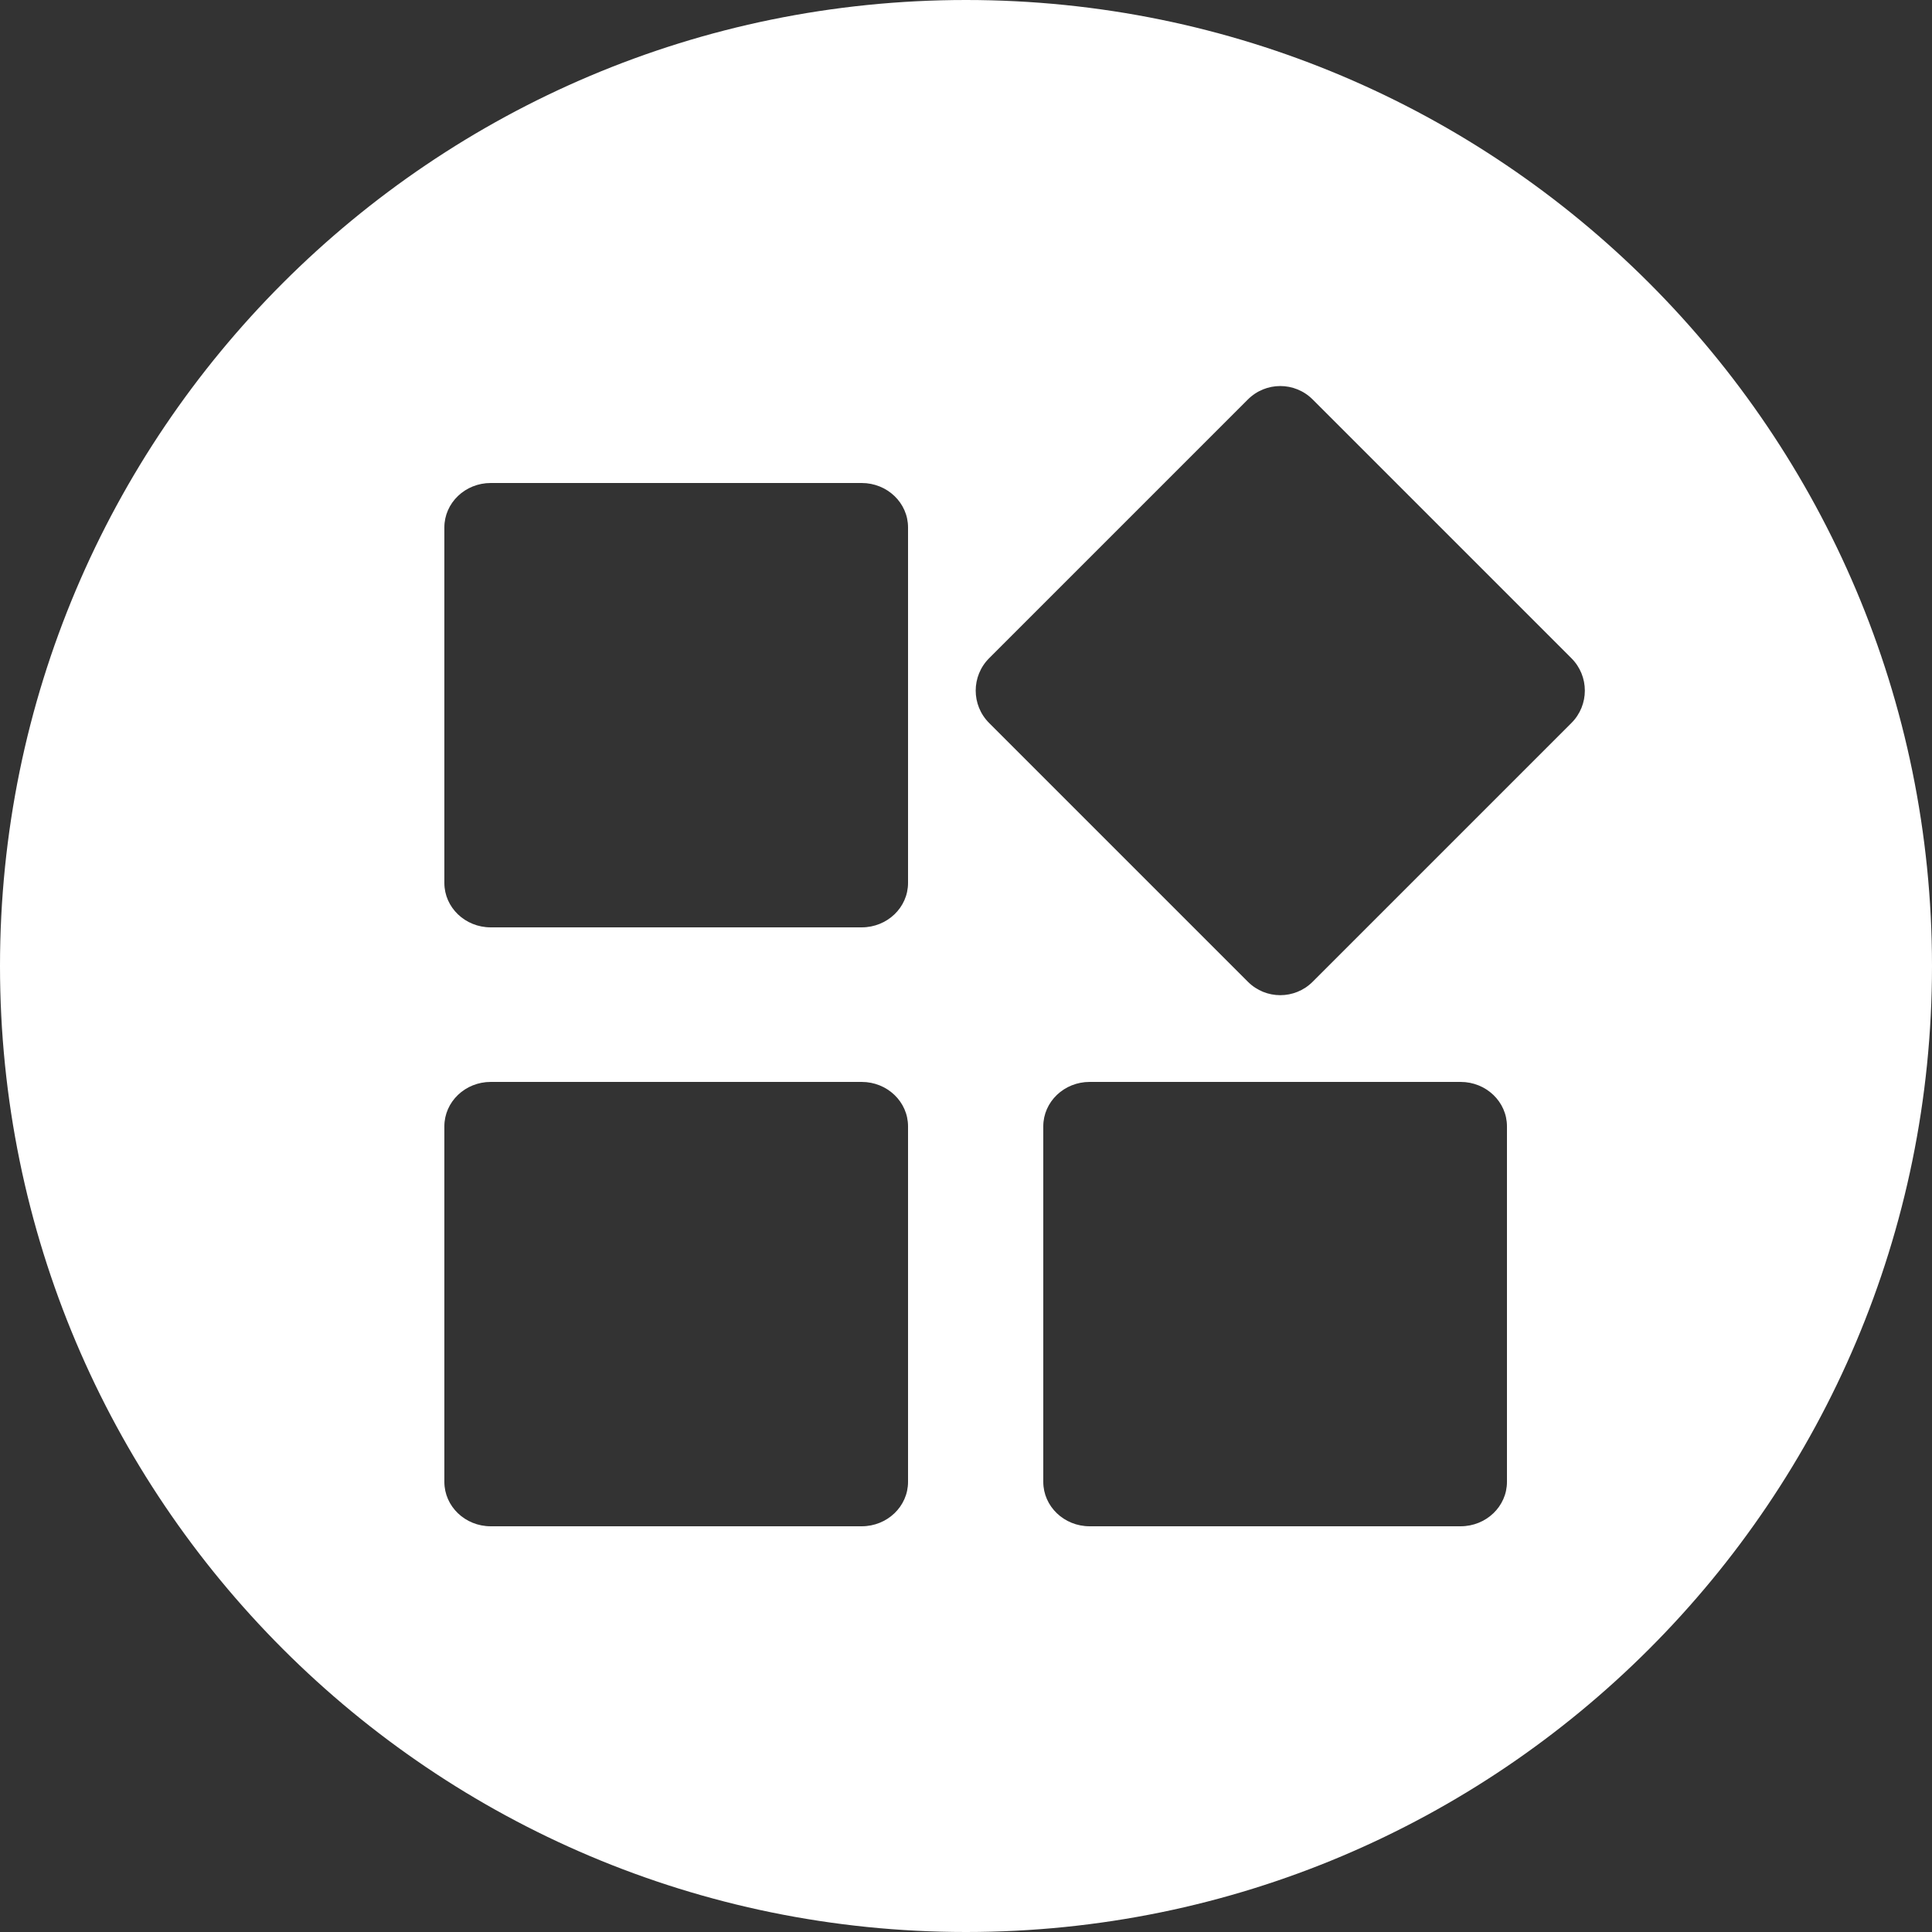 <svg width="48" height="48" viewBox="0 0 48 48" fill="none" xmlns="http://www.w3.org/2000/svg">
<rect x="0" y="0" width="48" height="48" fill="#333333" stroke="none"/>
<path fill-rule="evenodd" clip-rule="evenodd" d="M48 24C48 37.255 37.255 48 24 48C10.745 48 0 37.255 0 24C0 10.745 10.745 0 24 0C37.255 0 48 10.745 48 24ZM11.04 13.104C11.04 12.494 11.556 12 12.192 12H21.408C22.044 12 22.56 12.494 22.56 13.104V21.936C22.56 22.546 22.044 23.04 21.408 23.04H12.192C11.556 23.04 11.04 22.546 11.04 21.936V13.104ZM12.192 26.88C11.556 26.88 11.04 27.374 11.04 27.984V36.816C11.04 37.426 11.556 37.92 12.192 37.92H21.408C22.044 37.92 22.56 37.426 22.56 36.816V27.984C22.56 27.374 22.044 26.88 21.408 26.88H12.192ZM25.92 27.984C25.92 27.374 26.436 26.88 27.072 26.88H36.288C36.924 26.88 37.44 27.374 37.44 27.984V36.816C37.44 37.426 36.924 37.92 36.288 37.92H27.072C26.436 37.92 25.92 37.426 25.92 36.816V27.984ZM24.574 16.354C24.13 16.798 24.13 17.518 24.574 17.962L31.004 24.392C31.448 24.836 32.168 24.836 32.612 24.392L39.042 17.962C39.486 17.518 39.486 16.798 39.042 16.354L32.612 9.924C32.168 9.48 31.448 9.48 31.004 9.924L24.574 16.354Z" fill="white"/>
</svg>
